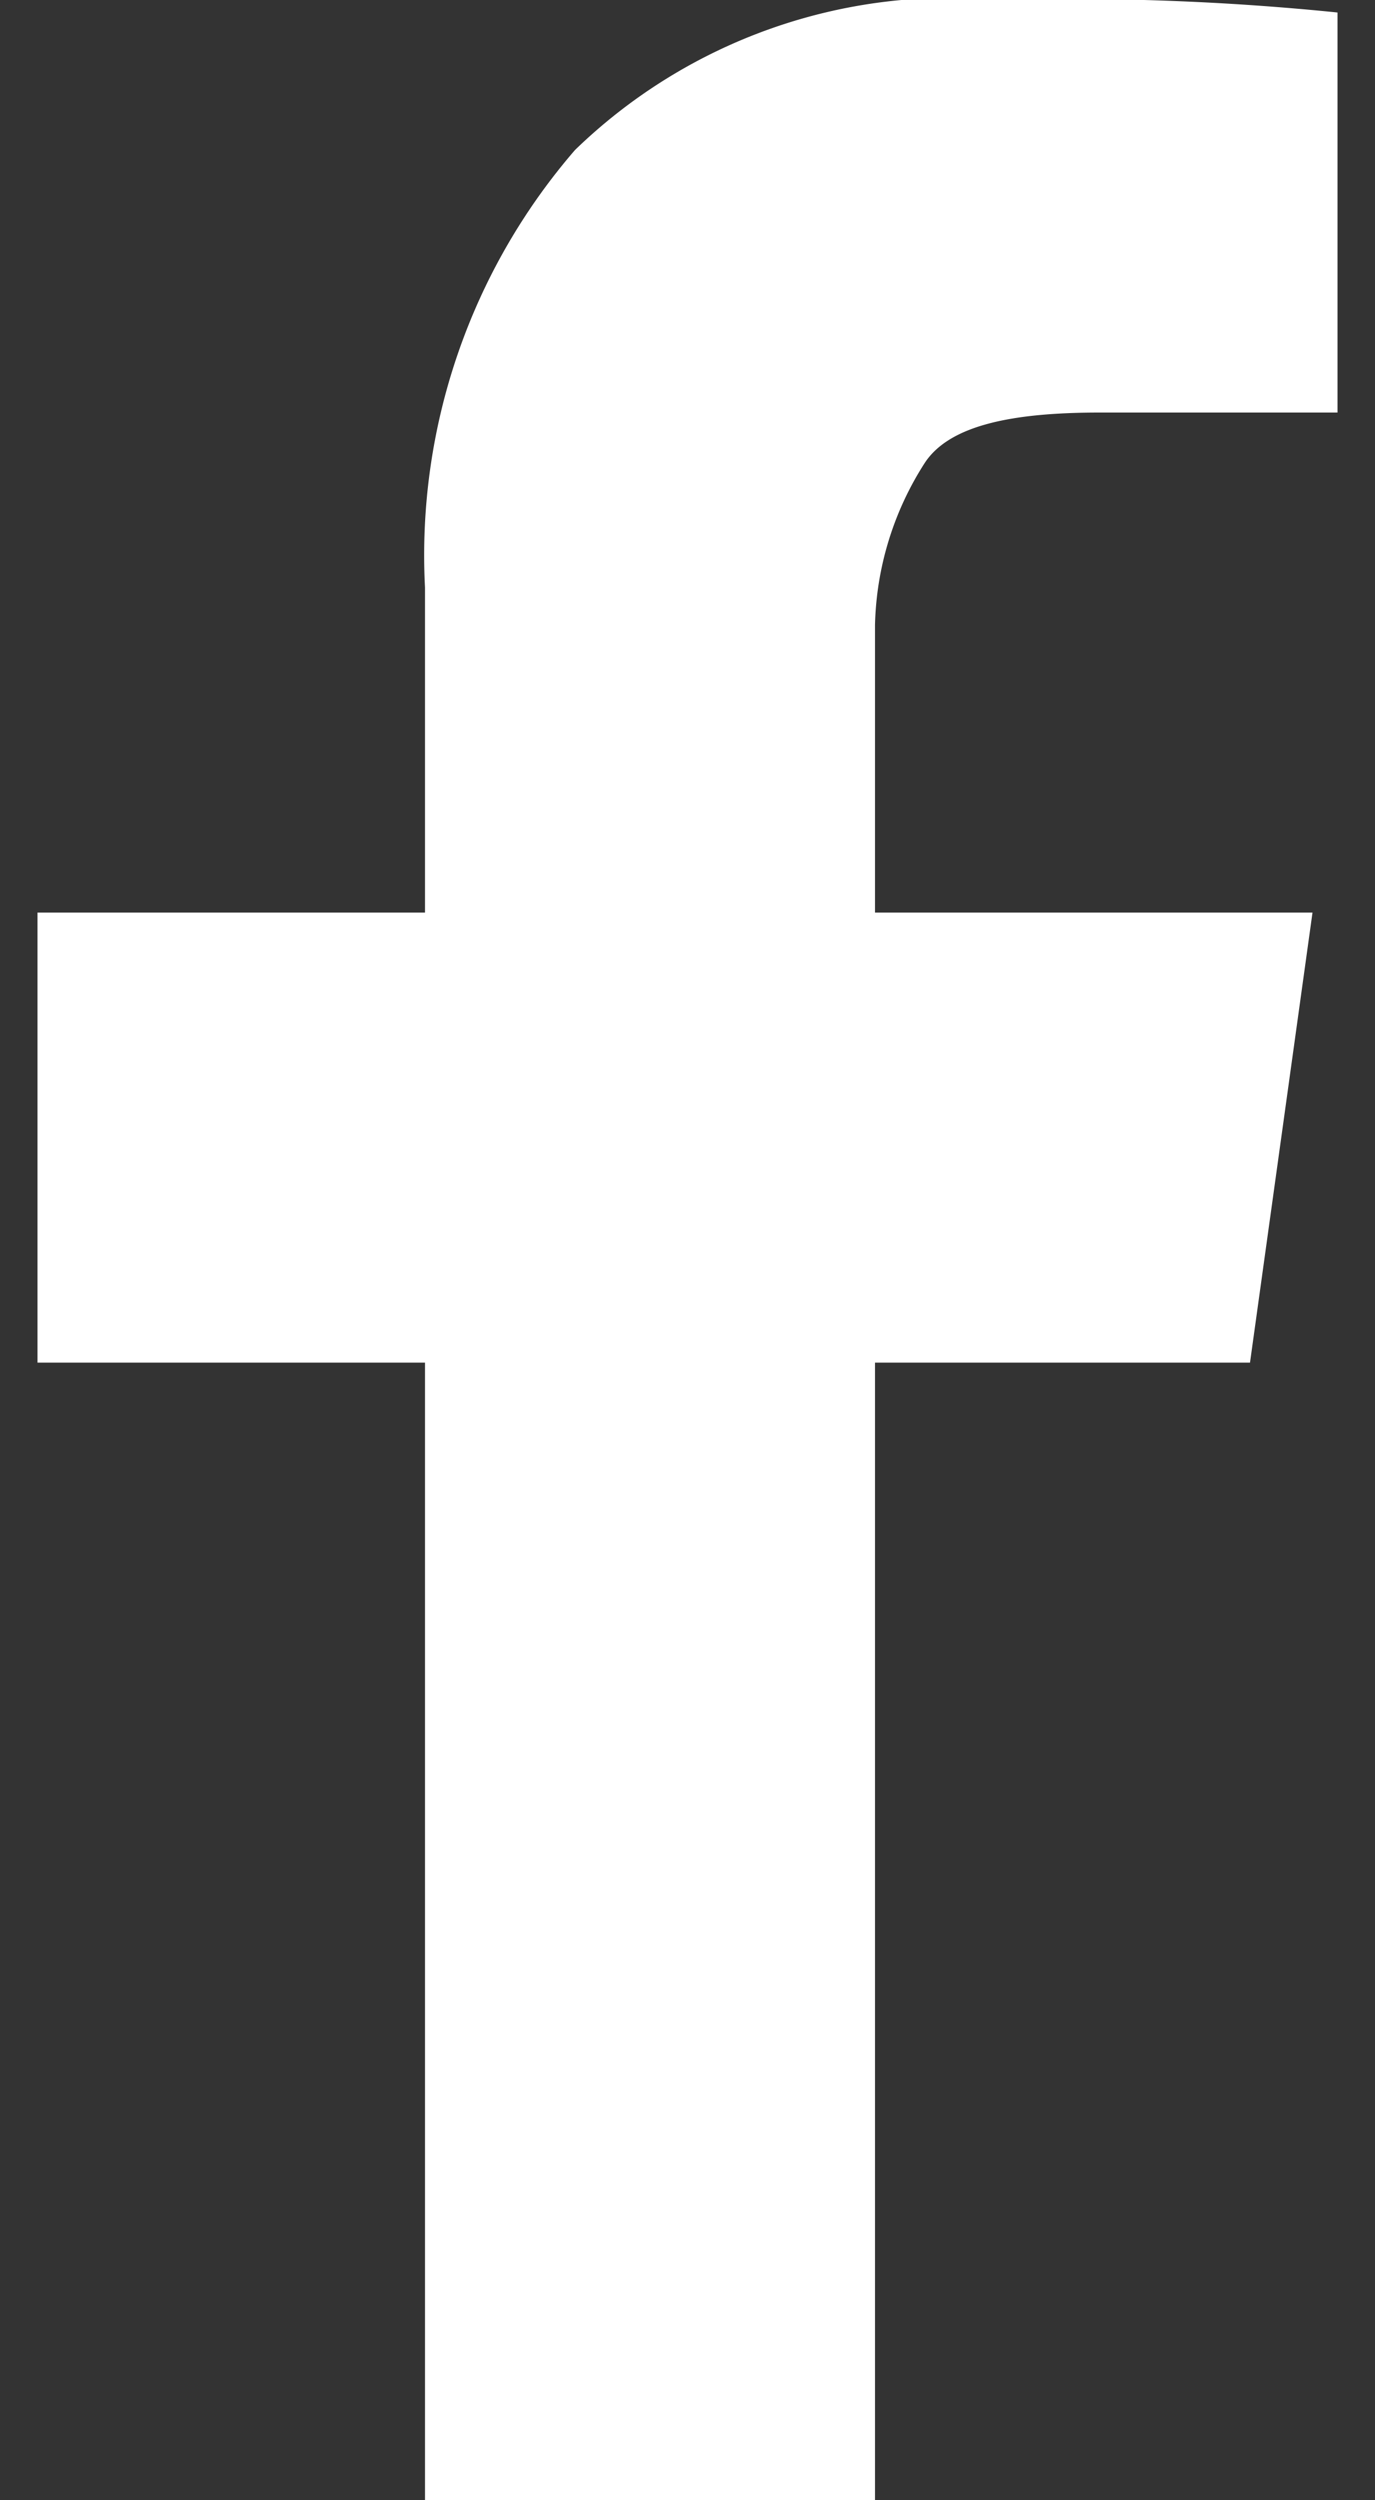 <svg id="Layer_1" data-name="Layer 1" xmlns="http://www.w3.org/2000/svg" width="11" height="20" viewBox="0 0 11 20"><rect x="0" y="0" width="11" height="20" fill="#333333" stroke="none"/><defs><style>.cls-1{fill:#fff;}</style></defs><path class="cls-1" d="M10.7.1V3.3H8.8c-.7,0-1.2.1-1.4.4A2.501,2.501,0,0,0,7,5V7.3h3.5L10,10.9H7V20H3.4V10.9H.3V7.3H3.4V4.7A4.958,4.958,0,0,1,4.6,1.2,4.318,4.318,0,0,1,8,0,20.974,20.974,0,0,1,10.7.1Z"/></svg>